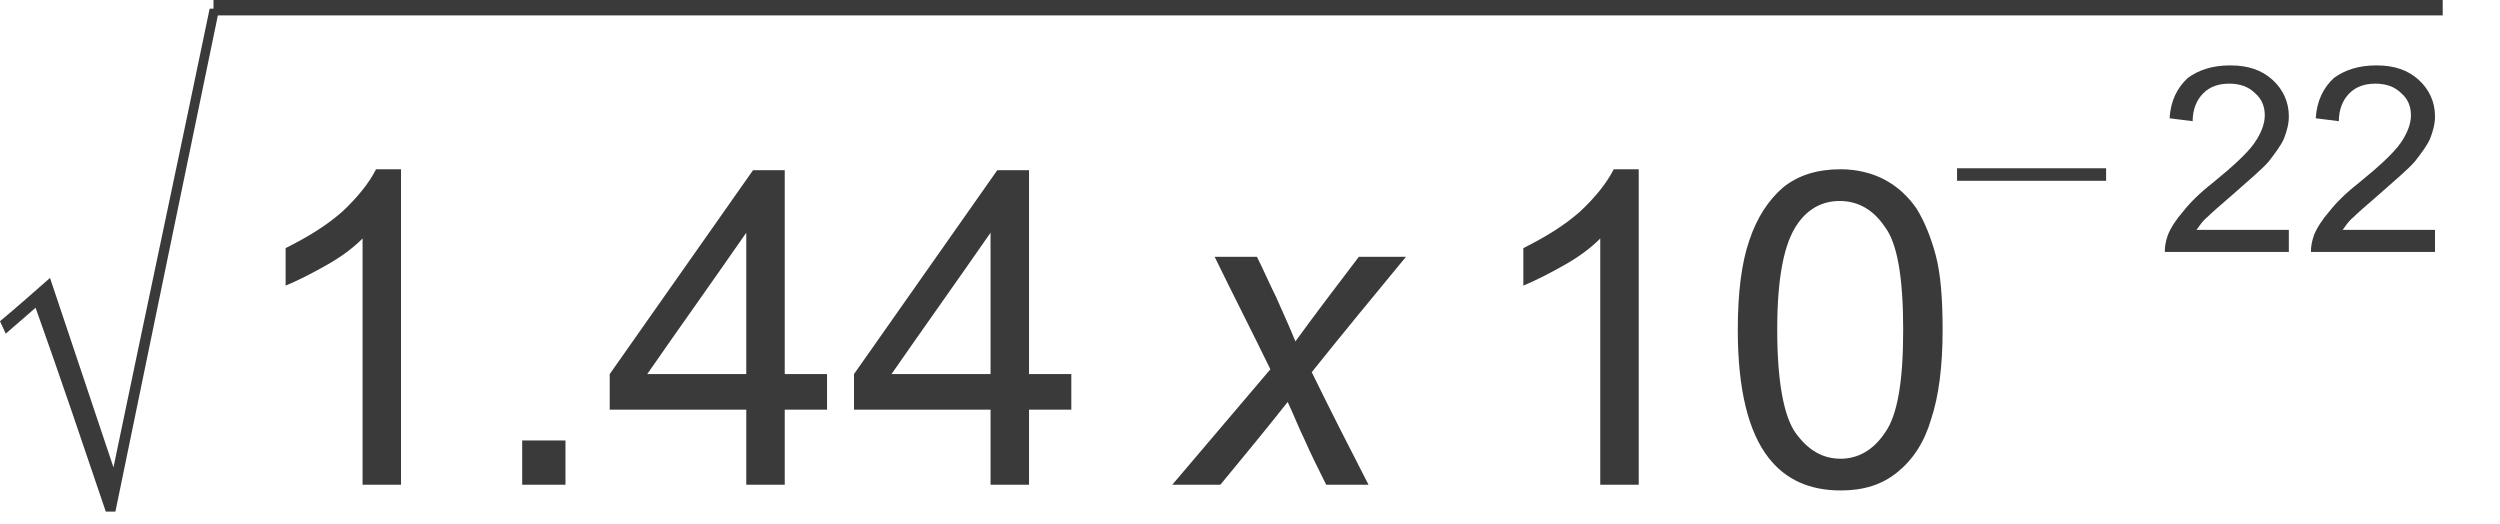 <?xml version="1.0" encoding="UTF-8" standalone="no"?>
<svg
   xmlns:dc="http://purl.org/dc/elements/1.1/"
   xmlns:cc="http://creativecommons.org/ns#"
   xmlns:rdf="http://www.w3.org/1999/02/22-rdf-syntax-ns#"
   xmlns:svg="http://www.w3.org/2000/svg"
   xmlns="http://www.w3.org/2000/svg"
   id="svg29"
   height="5.33mm"
   width="25.41mm"
   version="1.0">
  <defs
     id="defs3">
    <pattern
       y="0"
       x="0"
       height="6"
       width="6"
       patternUnits="userSpaceOnUse"
       id="EMFhbasepattern" />
  </defs>
  <path
     id="path5"
     d="  M 4.064,19.654   C 3.177,17.031 2.29,14.408 1.367,11.822   C 0.997,12.154 0.591,12.487 0.222,12.819   C 0.148,12.672 0.074,12.487 0,12.339   C 0.665,11.785 1.293,11.231 1.921,10.677   C 2.734,13.115 3.547,15.516 4.359,17.955   C 5.578,12.081 6.835,6.207 8.054,0.332   C 8.165,0.332 8.312,0.332 8.423,0.332   C 7.093,6.761 5.763,13.189 4.433,19.654   C 4.285,19.654 4.175,19.654 4.064,19.654   z "
     style="fill:#3a3a3a;fill-rule:evenodd;fill-opacity:1;stroke:none;" />
  <path
     id="path7"
     d="  M 8.201,0   C 36.759,0 65.279,0 93.837,0   C 93.837,0.185 93.837,0.406 93.837,0.591   C 65.279,0.591 36.759,0.591 8.201,0.591   C 8.201,0.406 8.201,0.185 8.201,0   z "
     style="fill:#3a3a3a;fill-rule:evenodd;fill-opacity:1;stroke:none;" />
  <path
     id="path9"
     d="  M 15.405,18.62   C 14.925,18.62 14.408,18.62 13.928,18.62   C 13.928,15.479 13.928,12.339 13.928,9.162   C 13.558,9.531 13.115,9.864 12.524,10.196   C 11.933,10.529 11.416,10.788 10.972,10.972   C 10.972,10.492 10.972,10.012 10.972,9.531   C 11.785,9.125 12.524,8.682 13.152,8.128   C 13.743,7.573 14.186,7.019 14.445,6.502   C 14.777,6.502 15.11,6.502 15.405,6.502   C 15.405,10.529 15.405,14.593 15.405,18.62   z "
     style="fill:#3a3a3a;fill-rule:evenodd;fill-opacity:1;stroke:none;" />
  <path
     id="path11"
     d="  M 20.06,16.92   C 20.614,16.92 21.169,16.92 21.723,16.92   C 21.723,17.511 21.723,18.065 21.723,18.62   C 21.169,18.62 20.614,18.62 20.06,18.62   C 20.06,18.065 20.06,17.511 20.06,16.92   z "
     style="fill:#3a3a3a;fill-rule:evenodd;fill-opacity:1;stroke:none;" />
  <path
     id="path13"
     d="  M 28.668,18.62   C 28.668,17.659 28.668,16.698 28.668,15.738   C 26.895,15.738 25.159,15.738 23.422,15.738   C 23.422,15.295 23.422,14.814 23.422,14.371   C 25.269,11.748 27.08,9.162 28.927,6.539   C 29.333,6.539 29.74,6.539 30.146,6.539   C 30.146,9.162 30.146,11.748 30.146,14.371   C 30.7,14.371 31.217,14.371 31.771,14.371   C 31.771,14.814 31.771,15.295 31.771,15.738   C 31.217,15.738 30.7,15.738 30.146,15.738   C 30.146,16.698 30.146,17.659 30.146,18.62   C 29.666,18.62 29.148,18.62 28.668,18.62   z  M 28.668,14.371   C 28.668,12.561 28.668,10.751 28.668,8.94   C 27.412,10.751 26.119,12.561 24.863,14.371   C 26.119,14.371 27.412,14.371 28.668,14.371   z "
     style="fill:#3a3a3a;fill-rule:evenodd;fill-opacity:1;stroke:none;" />
  <path
     id="path15"
     d="  M 38.052,18.62   C 38.052,17.659 38.052,16.698 38.052,15.738   C 36.279,15.738 34.542,15.738 32.806,15.738   C 32.806,15.295 32.806,14.814 32.806,14.371   C 34.653,11.748 36.463,9.162 38.31,6.539   C 38.717,6.539 39.123,6.539 39.53,6.539   C 39.53,9.162 39.53,11.748 39.53,14.371   C 40.084,14.371 40.601,14.371 41.155,14.371   C 41.155,14.814 41.155,15.295 41.155,15.738   C 40.601,15.738 40.084,15.738 39.53,15.738   C 39.53,16.698 39.53,17.659 39.53,18.62   C 39.049,18.62 38.532,18.62 38.052,18.62   z  M 38.052,14.371   C 38.052,12.561 38.052,10.751 38.052,8.94   C 36.796,10.751 35.503,12.561 34.247,14.371   C 35.503,14.371 36.796,14.371 38.052,14.371   z "
     style="fill:#3a3a3a;fill-rule:evenodd;fill-opacity:1;stroke:none;" />
  <path
     id="path17"
     d="  M 45.034,18.62   C 46.29,17.142 47.546,15.664 48.802,14.186   C 48.1,12.746 47.362,11.305 46.66,9.864   C 47.214,9.864 47.731,9.864 48.285,9.864   C 48.544,10.381 48.765,10.898 49.024,11.416   C 49.283,12.007 49.541,12.561 49.763,13.115   C 50.539,12.044 51.388,10.935 52.201,9.864   C 52.792,9.864 53.42,9.864 54.011,9.864   C 52.792,11.342 51.573,12.819 50.391,14.297   C 51.093,15.738 51.832,17.179 52.571,18.62   C 52.016,18.62 51.462,18.62 50.945,18.62   C 50.65,18.028 50.354,17.437 50.095,16.846   C 49.911,16.477 49.726,15.997 49.467,15.442   C 48.618,16.514 47.768,17.548 46.881,18.62   C 46.29,18.62 45.662,18.62 45.034,18.62   z "
     style="fill:#3a3a3a;fill-rule:evenodd;fill-opacity:1;stroke:none;" />
  <path
     id="path19"
     d="  M 62.952,18.62   C 62.471,18.62 61.954,18.62 61.474,18.62   C 61.474,15.479 61.474,12.339 61.474,9.162   C 61.105,9.531 60.661,9.864 60.07,10.196   C 59.479,10.529 58.962,10.788 58.519,10.972   C 58.519,10.492 58.519,10.012 58.519,9.531   C 59.331,9.125 60.07,8.682 60.698,8.128   C 61.289,7.573 61.733,7.019 61.991,6.502   C 62.324,6.502 62.656,6.502 62.952,6.502   C 62.952,10.529 62.952,14.593 62.952,18.62   z "
     style="fill:#3a3a3a;fill-rule:evenodd;fill-opacity:1;stroke:none;" />
  <path
     id="path21"
     d="  M 66.757,12.672   C 66.757,11.231 66.905,10.086 67.2,9.236   C 67.496,8.349 67.939,7.684 68.493,7.204   C 69.084,6.724 69.823,6.502 70.71,6.502   C 71.338,6.502 71.929,6.65 72.409,6.908   C 72.89,7.167 73.296,7.536 73.628,8.017   C 73.924,8.497 74.183,9.125 74.367,9.827   C 74.552,10.529 74.626,11.489 74.626,12.672   C 74.626,14.075 74.478,15.221 74.183,16.107   C 73.924,16.994 73.481,17.659 72.89,18.139   C 72.298,18.62 71.597,18.841 70.71,18.841   C 69.528,18.841 68.604,18.435 67.939,17.585   C 67.163,16.588 66.757,14.962 66.757,12.672   z  M 68.272,12.672   C 68.272,14.667 68.53,15.997 68.974,16.625   C 69.454,17.29 70.008,17.622 70.71,17.622   C 71.375,17.622 71.966,17.29 72.409,16.625   C 72.89,15.96 73.111,14.667 73.111,12.672   C 73.111,10.677 72.89,9.347 72.409,8.719   C 71.966,8.054 71.375,7.721 70.673,7.721   C 70.008,7.721 69.454,8.017 69.047,8.608   C 68.53,9.347 68.272,10.677 68.272,12.672   z "
     style="fill:#3a3a3a;fill-rule:evenodd;fill-opacity:1;stroke:none;" />
  <path
     id="path23"
     d="  M 75.18,6.945   C 75.18,6.798 75.18,6.613 75.18,6.465   C 77.101,6.465 78.985,6.465 80.906,6.465   C 80.906,6.613 80.906,6.798 80.906,6.945   C 78.985,6.945 77.101,6.945 75.18,6.945   z "
     style="fill:#3a3a3a;fill-rule:evenodd;fill-opacity:1;stroke:none;" />
  <path
     id="path25"
     d="  M 87.926,8.83   L 87.926,9.679   L 83.16,9.679   C 83.16,9.458 83.197,9.273 83.271,9.051   C 83.382,8.756 83.603,8.423 83.862,8.128   C 84.12,7.795 84.49,7.426 85.007,7.019   C 85.783,6.391 86.337,5.874 86.596,5.505   C 86.854,5.135 87.002,4.766 87.002,4.433   C 87.002,4.101 86.891,3.805 86.633,3.584   C 86.374,3.325 86.041,3.214 85.635,3.214   C 85.229,3.214 84.896,3.325 84.638,3.584   C 84.379,3.842 84.231,4.212 84.231,4.655   L 83.345,4.544   C 83.382,3.879 83.64,3.362 84.047,2.992   C 84.453,2.697 84.97,2.512 85.672,2.512   C 86.374,2.512 86.891,2.697 87.298,3.066   C 87.704,3.436 87.926,3.916 87.926,4.47   C 87.926,4.766 87.852,5.024 87.741,5.32   C 87.63,5.578 87.408,5.874 87.15,6.207   C 86.891,6.502 86.411,6.908 85.783,7.463   C 85.266,7.906 84.933,8.201 84.785,8.349   C 84.601,8.497 84.49,8.682 84.379,8.83   L 87.926,8.83   z "
     style="fill:#3a3a3a;fill-rule:evenodd;fill-opacity:1;stroke:none;" />
  <path
     id="path27"
     d="  M 93.541,8.83   L 93.541,9.679   L 88.775,9.679   C 88.775,9.458 88.812,9.273 88.886,9.051   C 88.997,8.756 89.219,8.423 89.477,8.128   C 89.736,7.795 90.105,7.426 90.622,7.019   C 91.398,6.391 91.952,5.874 92.211,5.505   C 92.47,5.135 92.617,4.766 92.617,4.433   C 92.617,4.101 92.507,3.805 92.248,3.584   C 91.989,3.325 91.657,3.214 91.251,3.214   C 90.844,3.214 90.512,3.325 90.253,3.584   C 89.994,3.842 89.847,4.212 89.847,4.655   L 88.96,4.544   C 88.997,3.879 89.256,3.362 89.662,2.992   C 90.068,2.697 90.586,2.512 91.287,2.512   C 91.989,2.512 92.507,2.697 92.913,3.066   C 93.319,3.436 93.541,3.916 93.541,4.47   C 93.541,4.766 93.467,5.024 93.356,5.32   C 93.245,5.578 93.024,5.874 92.765,6.207   C 92.507,6.502 92.026,6.908 91.398,7.463   C 90.881,7.906 90.549,8.201 90.401,8.349   C 90.216,8.497 90.105,8.682 89.994,8.83   L 93.541,8.83   z "
     style="fill:#3a3a3a;fill-rule:evenodd;fill-opacity:1;stroke:none;" />
</svg>
